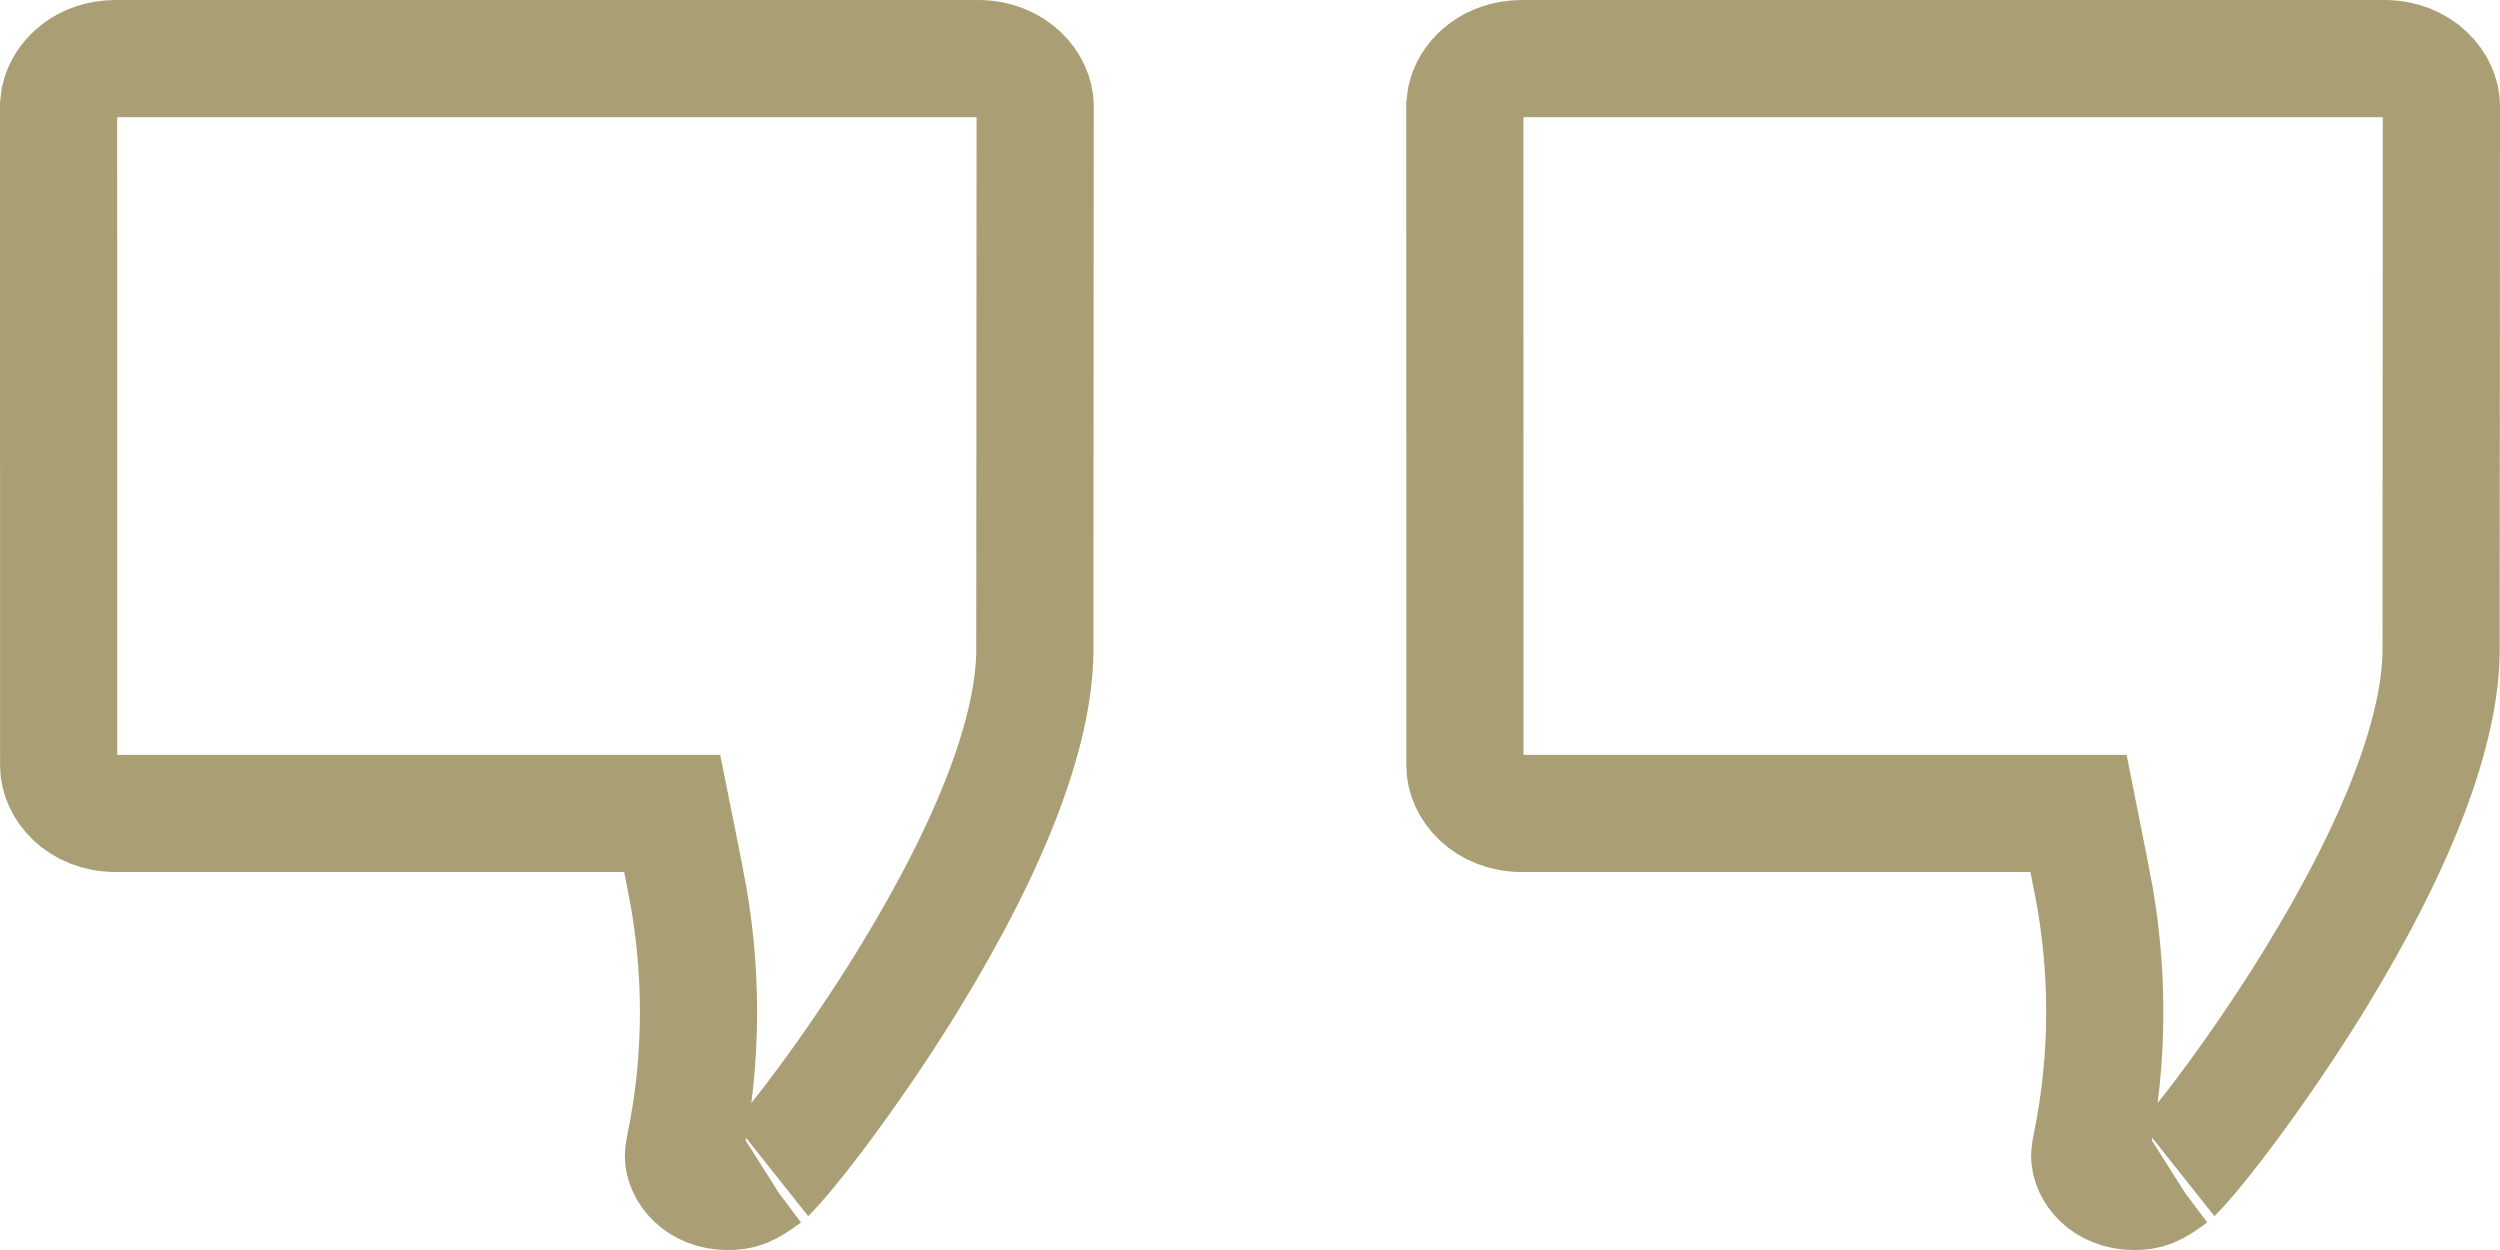 <svg width="32" height="16" viewBox="0 0 32 16" fill="none" xmlns="http://www.w3.org/2000/svg">
<path d="M1.483 0.75H12.517C12.984 0.75 13.25 1.085 13.25 1.357L13.246 8.347C13.233 9.331 12.738 10.729 11.626 12.543C11.259 13.141 10.842 13.746 10.482 14.226C10.303 14.465 10.141 14.668 10.012 14.82C9.866 14.991 9.801 15.048 9.806 15.045L9.803 15.047C9.568 15.223 9.483 15.25 9.314 15.25C8.941 15.25 8.748 14.984 8.748 14.793C8.748 14.788 8.749 14.782 8.75 14.771C8.751 14.758 8.754 14.733 8.762 14.69C8.882 14.111 8.941 13.541 8.941 12.951C8.941 12.393 8.886 11.832 8.778 11.283L8.777 11.282L8.725 11.015L8.604 10.412H1.484C1.018 10.412 0.751 10.077 0.751 9.803L0.75 1.357L0.763 1.253C0.816 1.024 1.039 0.787 1.398 0.754L1.483 0.75Z" stroke="#AA9F74" stroke-width="1.5"/>
<path d="M19.483 0.75H30.517C30.984 0.75 31.25 1.085 31.25 1.357L31.246 8.347C31.233 9.331 30.738 10.729 29.626 12.543C29.259 13.141 28.842 13.746 28.482 14.226C28.303 14.465 28.141 14.668 28.012 14.82C27.866 14.991 27.801 15.048 27.806 15.045L27.803 15.047C27.568 15.223 27.483 15.25 27.314 15.25C26.941 15.25 26.748 14.984 26.748 14.793C26.748 14.788 26.749 14.782 26.75 14.771C26.751 14.758 26.754 14.733 26.762 14.69C26.882 14.111 26.941 13.541 26.941 12.951C26.941 12.393 26.887 11.832 26.778 11.283L26.777 11.282L26.725 11.015L26.605 10.412H19.484C19.018 10.412 18.751 10.077 18.751 9.803L18.75 1.357L18.763 1.253C18.816 1.024 19.039 0.787 19.398 0.754L19.483 0.75Z" stroke="#AA9F74" stroke-width="1.5"/>
</svg>
